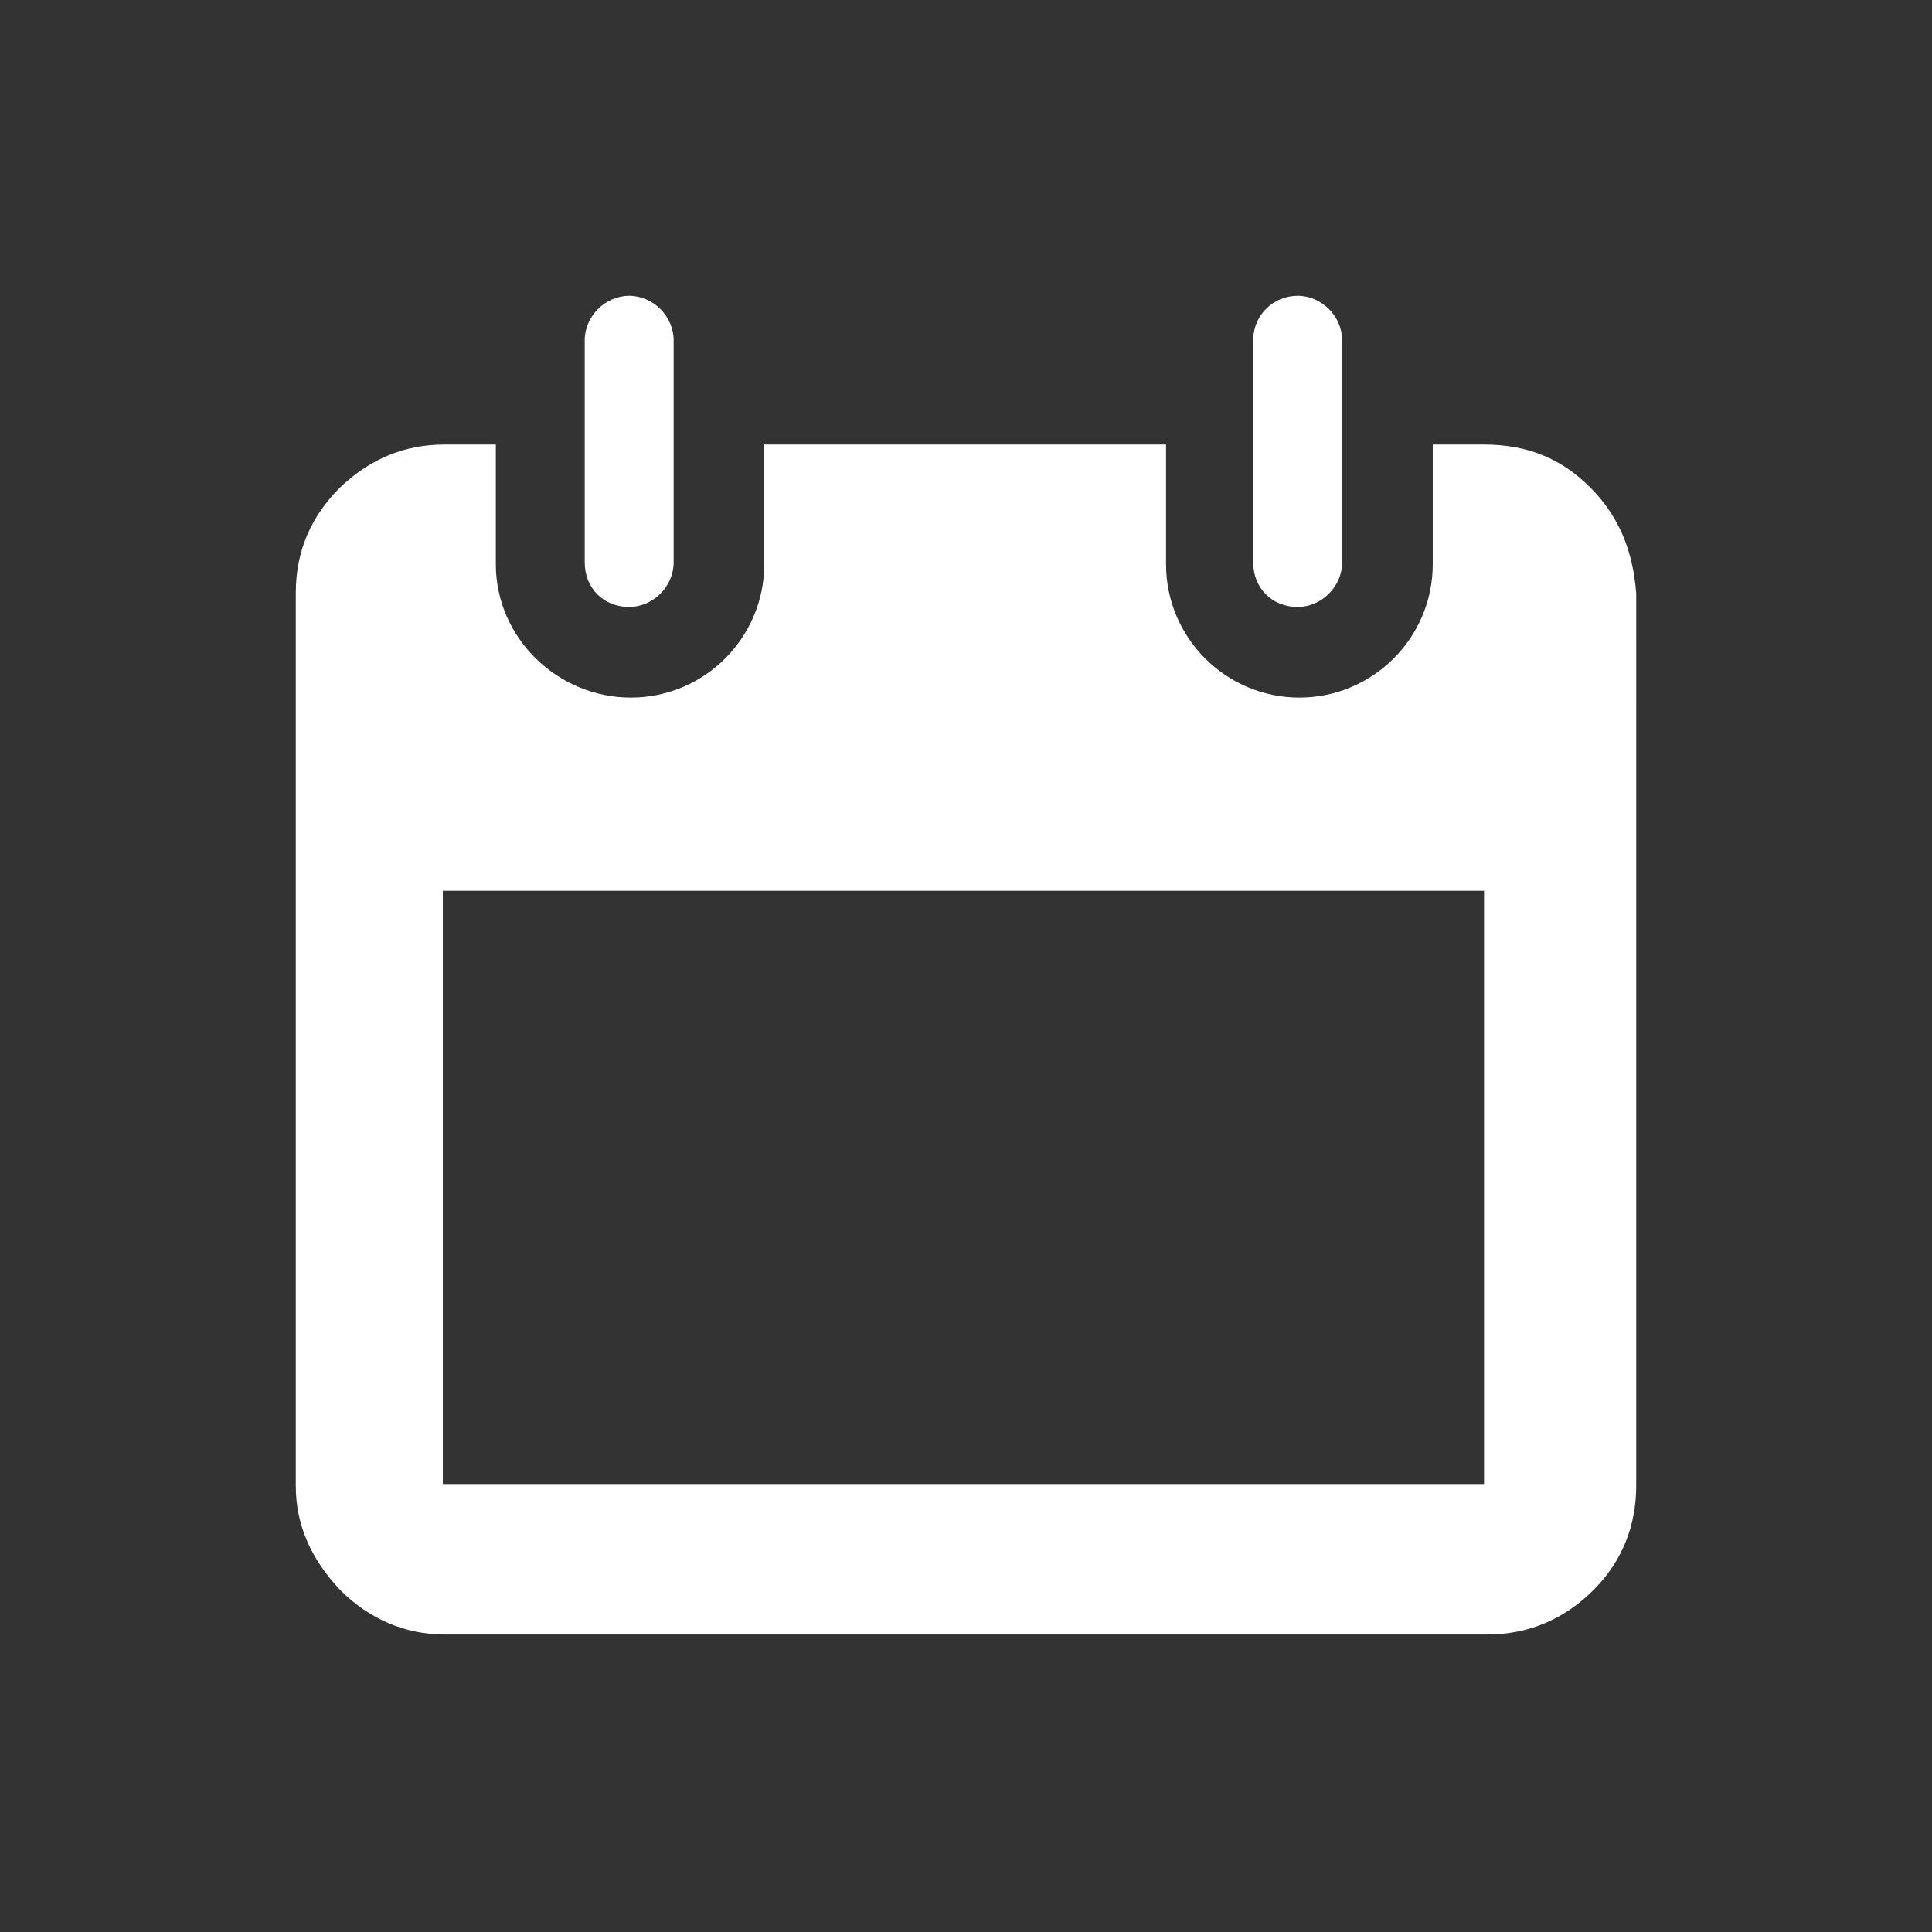 <?xml version="1.0" encoding="utf-8"?>
<!-- Generator: Adobe Illustrator 24.1.1, SVG Export Plug-In . SVG Version: 6.00 Build 0)  -->
<svg version="1.1" id="Ebene_1" xmlns="http://www.w3.org/2000/svg" xmlns:xlink="http://www.w3.org/1999/xlink" x="0px" y="0px"
	 viewBox="0 0 113 113" style="enable-background:new 0 0 113 113;" xml:space="preserve">
<rect x="0" y="0" width="113" height="113" fill="#333333" stroke="none"/>
<style type="text/css">
	.st0{fill:#FFFFFF;}
	.st1{fill:none;}
</style>
<g>
	<path class="st0" d="M93,28.5c-1.7-1.7-3.7-2.5-6.2-2.5h-3v7c0,4.3-3.5,7.8-7.8,7.8s-7.8-3.5-7.8-7.8v-7H44.7v7
		c0,4.3-3.5,7.8-7.8,7.8S29,37.3,29,33v-7h-3c-2.3,0-4.3,0.8-6.1,2.5c-1.7,1.7-2.6,3.7-2.6,6.2v52.2c0,2.3,0.9,4.3,2.6,6.1
		c1.7,1.7,3.8,2.6,6.1,2.6H87c2.4,0,4.5-0.9,6.2-2.6c1.7-1.7,2.5-3.8,2.5-6.1V34.7C95.5,32.2,94.7,30.2,93,28.5z M86.7,86.8H25.9
		V52.1h60.9v34.7H86.7z"/>
	<path class="st0" d="M36.8,35.5c1.4,0,2.6-1.2,2.6-2.6v-13c0-1.4-1.2-2.6-2.6-2.6s-2.6,1.2-2.6,2.6v13
		C34.2,34.4,35.3,35.5,36.8,35.5z"/>
	<path class="st0" d="M75.9,35.5c1.4,0,2.6-1.2,2.6-2.6v-13c0-1.4-1.2-2.6-2.6-2.6s-2.6,1.1-2.6,2.6v13
		C73.3,34.4,74.4,35.5,75.9,35.5z"/>
</g>
<rect y="0" class="st1" width="113" height="113"/>
</svg>

